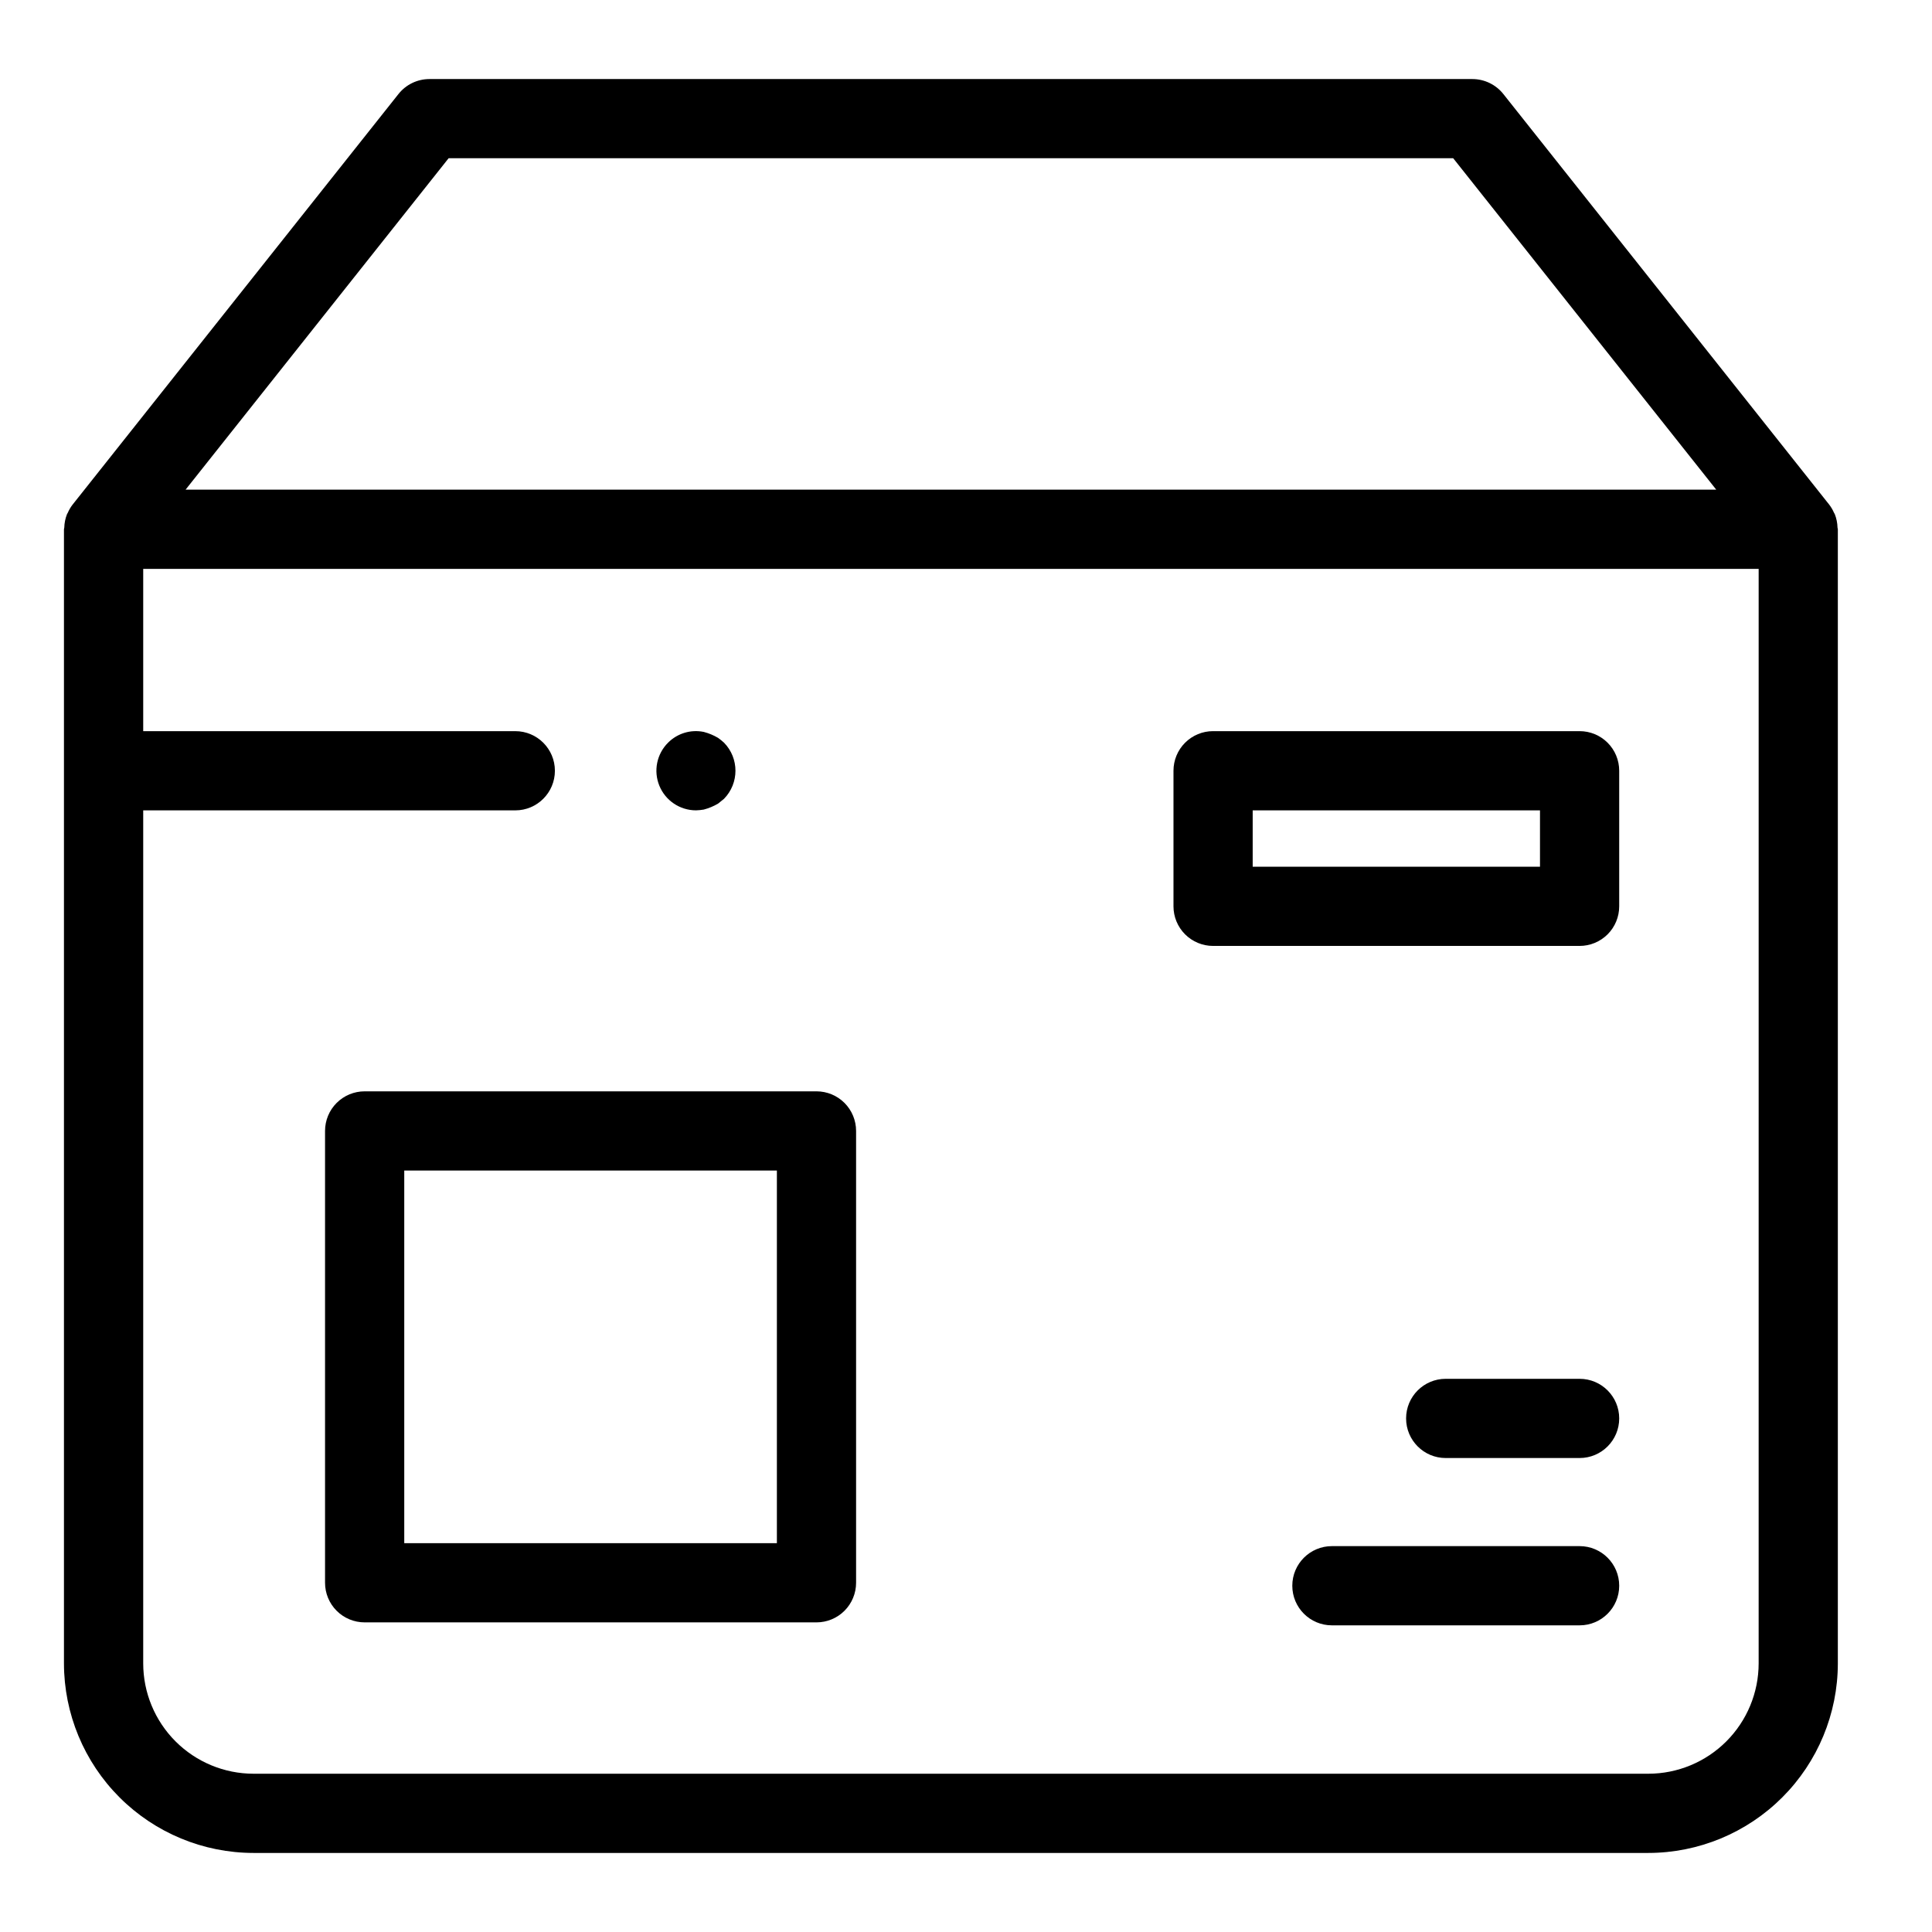 <?xml version="1.0" encoding="UTF-8"?>
<!-- Uploaded to: SVG Repo, www.svgrepo.com, Generator: SVG Repo Mixer Tools -->
<svg fill="#000000" width="800px" height="800px" version="1.1" viewBox="144 144 512 512" xmlns="http://www.w3.org/2000/svg">
 <g>
  <path d="m211.18 635.05h369.64c13.316-0.012 26.086-5.309 35.5-14.727 9.414-9.414 14.711-22.18 14.727-35.496v-300.56c0-0.152-0.078-0.277-0.086-0.426-0.027-1.234-0.273-2.449-0.727-3.598-0.051-0.121-0.141-0.215-0.195-0.336v0.004c-0.332-0.773-0.758-1.5-1.27-2.168l-86.363-108.82c-1.992-2.512-5.019-3.973-8.223-3.973h-276.37c-3.203 0-6.231 1.461-8.219 3.973l-86.367 108.82c-0.512 0.668-0.938 1.398-1.273 2.172-0.055 0.117-0.141 0.207-0.191 0.324v0.004c-0.453 1.145-0.699 2.363-0.727 3.598-0.008 0.148-0.086 0.273-0.086 0.426v300.56c0.016 13.316 5.312 26.082 14.727 35.496 9.418 9.418 22.184 14.715 35.5 14.727zm398.88-50.227v0.004c-0.008 7.75-3.09 15.18-8.57 20.66-5.481 5.481-12.91 8.566-20.664 8.57h-369.64c-7.75-0.004-15.184-3.09-20.664-8.57s-8.562-12.91-8.57-20.66v-226.07h98.605c5.797 0 10.496-4.699 10.496-10.496 0-5.797-4.699-10.496-10.496-10.496h-98.605v-43h428.11zm-347.17-398.89h266.22l69.711 87.832h-405.64z"/>
  <path d="m562.61 509.4h-35.484c-5.797 0-10.496 4.699-10.496 10.496s4.699 10.496 10.496 10.496h35.484c5.797 0 10.496-4.699 10.496-10.496s-4.699-10.496-10.496-10.496z"/>
  <path d="m562.61 553.74h-65.641c-5.797 0-10.496 4.699-10.496 10.496s4.699 10.496 10.496 10.496h65.641c5.797 0 10.496-4.699 10.496-10.496s-4.699-10.496-10.496-10.496z"/>
  <path d="m230.14 443.71v119.74c0 2.781 1.105 5.453 3.074 7.422s4.637 3.074 7.422 3.074h119.74c2.785 0 5.453-1.105 7.422-3.074s3.074-4.641 3.074-7.422v-119.74c0-2.785-1.105-5.457-3.074-7.426s-4.637-3.07-7.422-3.07h-119.74c-2.785 0-5.453 1.102-7.422 3.07s-3.074 4.641-3.074 7.426zm20.992 10.496h98.75v98.75h-98.75z"/>
  <path d="m465.48 394.68h97.129c2.785 0 5.457-1.105 7.426-3.074s3.074-4.641 3.07-7.422v-35.926c0.004-2.785-1.102-5.457-3.07-7.426s-4.641-3.074-7.426-3.07h-97.129c-2.781-0.004-5.453 1.102-7.422 3.07s-3.074 4.641-3.074 7.426v35.926c0 2.781 1.105 5.453 3.074 7.422s4.641 3.074 7.422 3.074zm10.496-35.926h76.137v14.934h-76.137z"/>
  <path d="m328.41 358.75c0.703-0.016 1.406-0.086 2.098-0.207 1.328-0.348 2.602-0.879 3.785-1.574l1.566-1.262c4.059-4.141 4.059-10.766 0-14.902-0.496-0.453-1.02-0.875-1.566-1.262-1.184-0.699-2.457-1.227-3.785-1.574-3.426-0.703-6.973 0.363-9.449 2.836-3.016 2.988-3.93 7.5-2.32 11.43 1.609 3.926 5.426 6.5 9.672 6.516z"/>
 </g>
</svg>